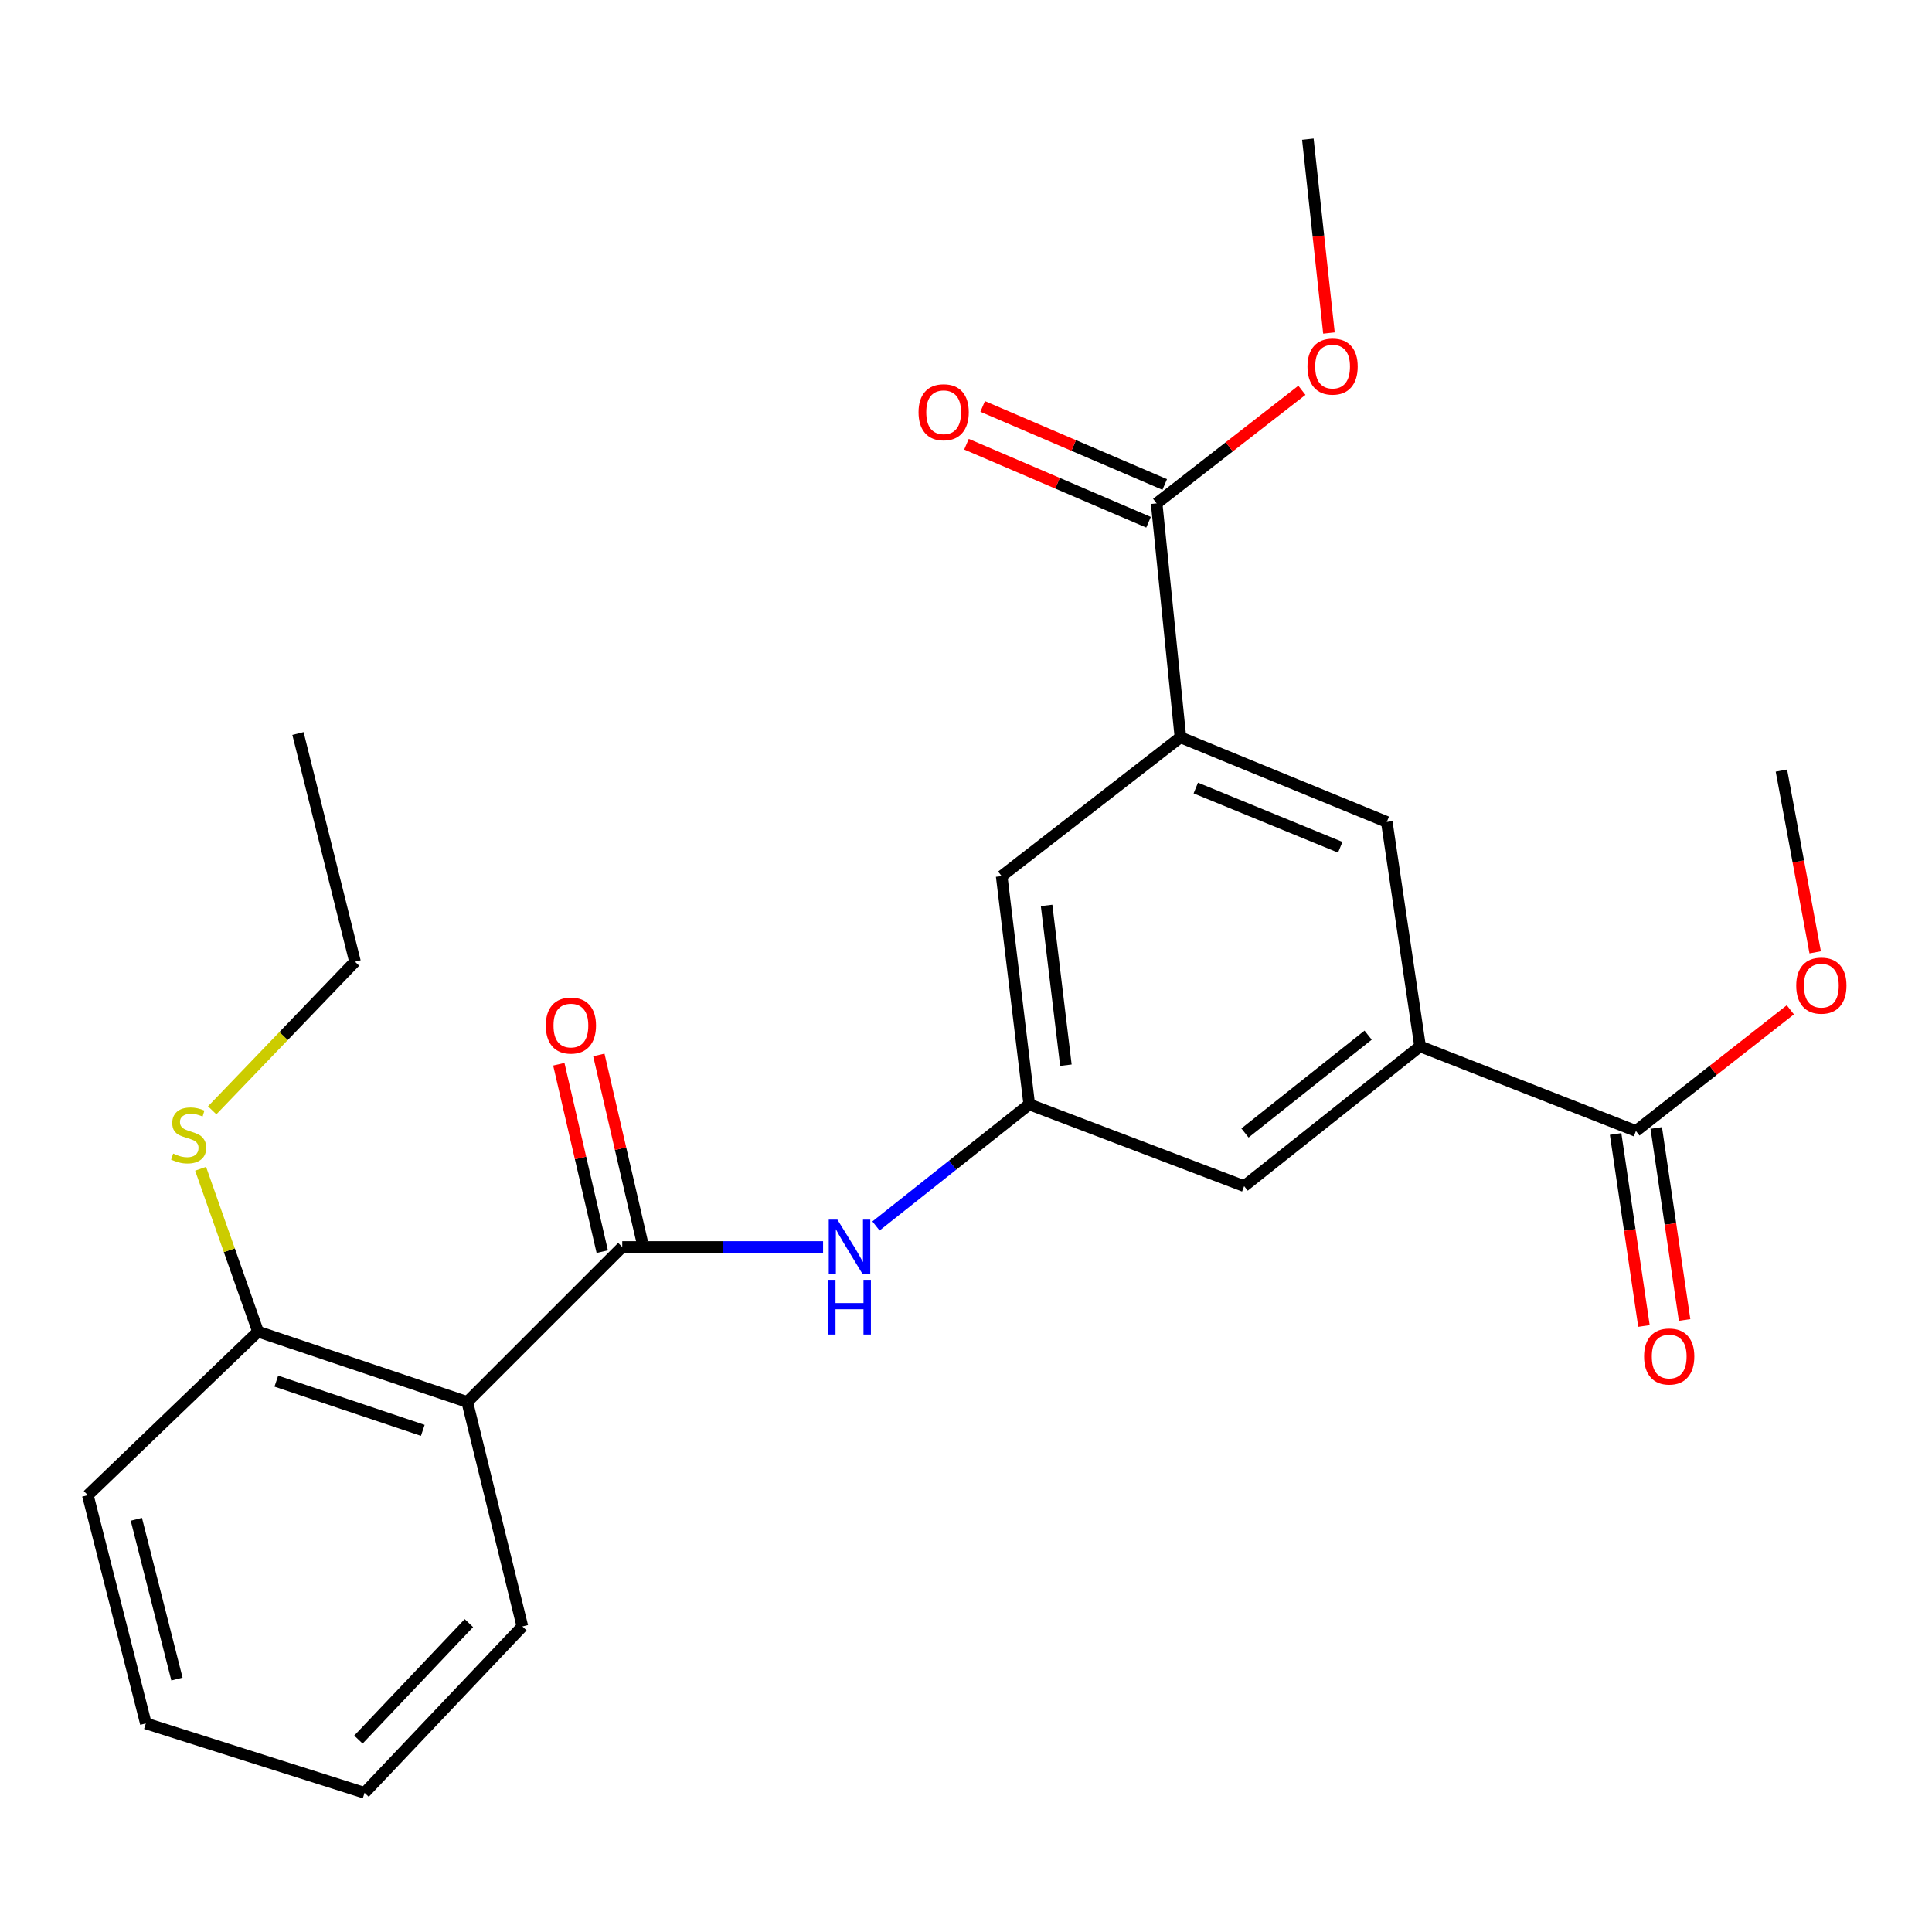 <?xml version='1.0' encoding='iso-8859-1'?>
<svg version='1.1' baseProfile='full'
              xmlns='http://www.w3.org/2000/svg'
                      xmlns:rdkit='http://www.rdkit.org/xml'
                      xmlns:xlink='http://www.w3.org/1999/xlink'
                  xml:space='preserve'
width='1000px' height='1000px' viewBox='0 0 1000 1000'>
<!-- END OF HEADER -->
<rect style='opacity:1.0;fill:#FFFFFF;stroke:none' width='1000' height='1000' x='0' y='0'> </rect>
<path class='bond-0' d='M 322.08,645.442 L 241.851,725.66' style='fill:none;fill-rule:evenodd;stroke:#000000;stroke-width:6px;stroke-linecap:butt;stroke-linejoin:miter;stroke-opacity:1' />
<path class='bond-3' d='M 322.08,645.442 L 374.05,645.442' style='fill:none;fill-rule:evenodd;stroke:#000000;stroke-width:6px;stroke-linecap:butt;stroke-linejoin:miter;stroke-opacity:1' />
<path class='bond-3' d='M 374.05,645.442 L 426.02,645.442' style='fill:none;fill-rule:evenodd;stroke:#0000FF;stroke-width:6px;stroke-linecap:butt;stroke-linejoin:miter;stroke-opacity:1' />
<path class='bond-11' d='M 332.438,643.042 L 321.198,594.543' style='fill:none;fill-rule:evenodd;stroke:#000000;stroke-width:6px;stroke-linecap:butt;stroke-linejoin:miter;stroke-opacity:1' />
<path class='bond-11' d='M 321.198,594.543 L 309.959,546.043' style='fill:none;fill-rule:evenodd;stroke:#FF0000;stroke-width:6px;stroke-linecap:butt;stroke-linejoin:miter;stroke-opacity:1' />
<path class='bond-11' d='M 311.722,647.843 L 300.482,599.343' style='fill:none;fill-rule:evenodd;stroke:#000000;stroke-width:6px;stroke-linecap:butt;stroke-linejoin:miter;stroke-opacity:1' />
<path class='bond-11' d='M 300.482,599.343 L 289.243,550.844' style='fill:none;fill-rule:evenodd;stroke:#FF0000;stroke-width:6px;stroke-linecap:butt;stroke-linejoin:miter;stroke-opacity:1' />
<path class='bond-10' d='M 241.851,725.66 L 133.552,689.261' style='fill:none;fill-rule:evenodd;stroke:#000000;stroke-width:6px;stroke-linecap:butt;stroke-linejoin:miter;stroke-opacity:1' />
<path class='bond-10' d='M 218.831,740.357 L 143.022,714.878' style='fill:none;fill-rule:evenodd;stroke:#000000;stroke-width:6px;stroke-linecap:butt;stroke-linejoin:miter;stroke-opacity:1' />
<path class='bond-17' d='M 241.851,725.66 L 270.382,841.839' style='fill:none;fill-rule:evenodd;stroke:#000000;stroke-width:6px;stroke-linecap:butt;stroke-linejoin:miter;stroke-opacity:1' />
<path class='bond-1' d='M 735.027,541.585 L 643.965,613.934' style='fill:none;fill-rule:evenodd;stroke:#000000;stroke-width:6px;stroke-linecap:butt;stroke-linejoin:miter;stroke-opacity:1' />
<path class='bond-1' d='M 708.139,535.788 L 644.396,586.432' style='fill:none;fill-rule:evenodd;stroke:#000000;stroke-width:6px;stroke-linecap:butt;stroke-linejoin:miter;stroke-opacity:1' />
<path class='bond-5' d='M 735.027,541.585 L 846.752,585.392' style='fill:none;fill-rule:evenodd;stroke:#000000;stroke-width:6px;stroke-linecap:butt;stroke-linejoin:miter;stroke-opacity:1' />
<path class='bond-26' d='M 735.027,541.585 L 717.802,425.442' style='fill:none;fill-rule:evenodd;stroke:#000000;stroke-width:6px;stroke-linecap:butt;stroke-linejoin:miter;stroke-opacity:1' />
<path class='bond-2' d='M 610.992,381.635 L 518.464,453.476' style='fill:none;fill-rule:evenodd;stroke:#000000;stroke-width:6px;stroke-linecap:butt;stroke-linejoin:miter;stroke-opacity:1' />
<path class='bond-4' d='M 610.992,381.635 L 598.67,260.542' style='fill:none;fill-rule:evenodd;stroke:#000000;stroke-width:6px;stroke-linecap:butt;stroke-linejoin:miter;stroke-opacity:1' />
<path class='bond-7' d='M 610.992,381.635 L 717.802,425.442' style='fill:none;fill-rule:evenodd;stroke:#000000;stroke-width:6px;stroke-linecap:butt;stroke-linejoin:miter;stroke-opacity:1' />
<path class='bond-7' d='M 618.944,407.881 L 693.711,438.546' style='fill:none;fill-rule:evenodd;stroke:#000000;stroke-width:6px;stroke-linecap:butt;stroke-linejoin:miter;stroke-opacity:1' />
<path class='bond-6' d='M 453.409,634.564 L 493.072,603.09' style='fill:none;fill-rule:evenodd;stroke:#0000FF;stroke-width:6px;stroke-linecap:butt;stroke-linejoin:miter;stroke-opacity:1' />
<path class='bond-6' d='M 493.072,603.09 L 532.736,571.617' style='fill:none;fill-rule:evenodd;stroke:#000000;stroke-width:6px;stroke-linecap:butt;stroke-linejoin:miter;stroke-opacity:1' />
<path class='bond-12' d='M 602.858,250.769 L 555.739,230.575' style='fill:none;fill-rule:evenodd;stroke:#000000;stroke-width:6px;stroke-linecap:butt;stroke-linejoin:miter;stroke-opacity:1' />
<path class='bond-12' d='M 555.739,230.575 L 508.62,210.381' style='fill:none;fill-rule:evenodd;stroke:#FF0000;stroke-width:6px;stroke-linecap:butt;stroke-linejoin:miter;stroke-opacity:1' />
<path class='bond-12' d='M 594.481,270.315 L 547.362,250.121' style='fill:none;fill-rule:evenodd;stroke:#000000;stroke-width:6px;stroke-linecap:butt;stroke-linejoin:miter;stroke-opacity:1' />
<path class='bond-12' d='M 547.362,250.121 L 500.243,229.927' style='fill:none;fill-rule:evenodd;stroke:#FF0000;stroke-width:6px;stroke-linecap:butt;stroke-linejoin:miter;stroke-opacity:1' />
<path class='bond-16' d='M 598.67,260.542 L 636.264,231.281' style='fill:none;fill-rule:evenodd;stroke:#000000;stroke-width:6px;stroke-linecap:butt;stroke-linejoin:miter;stroke-opacity:1' />
<path class='bond-16' d='M 636.264,231.281 L 673.859,202.021' style='fill:none;fill-rule:evenodd;stroke:#FF0000;stroke-width:6px;stroke-linecap:butt;stroke-linejoin:miter;stroke-opacity:1' />
<path class='bond-13' d='M 836.234,586.945 L 843.571,636.637' style='fill:none;fill-rule:evenodd;stroke:#000000;stroke-width:6px;stroke-linecap:butt;stroke-linejoin:miter;stroke-opacity:1' />
<path class='bond-13' d='M 843.571,636.637 L 850.909,686.329' style='fill:none;fill-rule:evenodd;stroke:#FF0000;stroke-width:6px;stroke-linecap:butt;stroke-linejoin:miter;stroke-opacity:1' />
<path class='bond-13' d='M 857.271,583.839 L 864.608,633.53' style='fill:none;fill-rule:evenodd;stroke:#000000;stroke-width:6px;stroke-linecap:butt;stroke-linejoin:miter;stroke-opacity:1' />
<path class='bond-13' d='M 864.608,633.53 L 871.946,683.222' style='fill:none;fill-rule:evenodd;stroke:#FF0000;stroke-width:6px;stroke-linecap:butt;stroke-linejoin:miter;stroke-opacity:1' />
<path class='bond-15' d='M 846.752,585.392 L 886.716,554.032' style='fill:none;fill-rule:evenodd;stroke:#000000;stroke-width:6px;stroke-linecap:butt;stroke-linejoin:miter;stroke-opacity:1' />
<path class='bond-15' d='M 886.716,554.032 L 926.679,522.672' style='fill:none;fill-rule:evenodd;stroke:#FF0000;stroke-width:6px;stroke-linecap:butt;stroke-linejoin:miter;stroke-opacity:1' />
<path class='bond-8' d='M 532.736,571.617 L 643.965,613.934' style='fill:none;fill-rule:evenodd;stroke:#000000;stroke-width:6px;stroke-linecap:butt;stroke-linejoin:miter;stroke-opacity:1' />
<path class='bond-9' d='M 532.736,571.617 L 518.464,453.476' style='fill:none;fill-rule:evenodd;stroke:#000000;stroke-width:6px;stroke-linecap:butt;stroke-linejoin:miter;stroke-opacity:1' />
<path class='bond-9' d='M 551.707,551.345 L 541.717,468.647' style='fill:none;fill-rule:evenodd;stroke:#000000;stroke-width:6px;stroke-linecap:butt;stroke-linejoin:miter;stroke-opacity:1' />
<path class='bond-14' d='M 133.552,689.261 L 118.693,647.109' style='fill:none;fill-rule:evenodd;stroke:#000000;stroke-width:6px;stroke-linecap:butt;stroke-linejoin:miter;stroke-opacity:1' />
<path class='bond-14' d='M 118.693,647.109 L 103.834,604.957' style='fill:none;fill-rule:evenodd;stroke:#CCCC00;stroke-width:6px;stroke-linecap:butt;stroke-linejoin:miter;stroke-opacity:1' />
<path class='bond-18' d='M 133.552,689.261 L 45.455,773.908' style='fill:none;fill-rule:evenodd;stroke:#000000;stroke-width:6px;stroke-linecap:butt;stroke-linejoin:miter;stroke-opacity:1' />
<path class='bond-19' d='M 109.824,574.697 L 146.787,536.238' style='fill:none;fill-rule:evenodd;stroke:#CCCC00;stroke-width:6px;stroke-linecap:butt;stroke-linejoin:miter;stroke-opacity:1' />
<path class='bond-19' d='M 146.787,536.238 L 183.749,497.779' style='fill:none;fill-rule:evenodd;stroke:#000000;stroke-width:6px;stroke-linecap:butt;stroke-linejoin:miter;stroke-opacity:1' />
<path class='bond-20' d='M 939.542,492.929 L 930.798,445.889' style='fill:none;fill-rule:evenodd;stroke:#FF0000;stroke-width:6px;stroke-linecap:butt;stroke-linejoin:miter;stroke-opacity:1' />
<path class='bond-20' d='M 930.798,445.889 L 922.055,398.848' style='fill:none;fill-rule:evenodd;stroke:#000000;stroke-width:6px;stroke-linecap:butt;stroke-linejoin:miter;stroke-opacity:1' />
<path class='bond-21' d='M 687.863,172.38 L 682.4,122.208' style='fill:none;fill-rule:evenodd;stroke:#FF0000;stroke-width:6px;stroke-linecap:butt;stroke-linejoin:miter;stroke-opacity:1' />
<path class='bond-21' d='M 682.4,122.208 L 676.937,72.037' style='fill:none;fill-rule:evenodd;stroke:#000000;stroke-width:6px;stroke-linecap:butt;stroke-linejoin:miter;stroke-opacity:1' />
<path class='bond-22' d='M 270.382,841.839 L 188.688,927.963' style='fill:none;fill-rule:evenodd;stroke:#000000;stroke-width:6px;stroke-linecap:butt;stroke-linejoin:miter;stroke-opacity:1' />
<path class='bond-22' d='M 242.699,840.123 L 185.513,900.409' style='fill:none;fill-rule:evenodd;stroke:#000000;stroke-width:6px;stroke-linecap:butt;stroke-linejoin:miter;stroke-opacity:1' />
<path class='bond-25' d='M 45.455,773.908 L 75.486,892.036' style='fill:none;fill-rule:evenodd;stroke:#000000;stroke-width:6px;stroke-linecap:butt;stroke-linejoin:miter;stroke-opacity:1' />
<path class='bond-25' d='M 70.569,786.388 L 91.591,869.078' style='fill:none;fill-rule:evenodd;stroke:#000000;stroke-width:6px;stroke-linecap:butt;stroke-linejoin:miter;stroke-opacity:1' />
<path class='bond-23' d='M 183.749,497.779 L 154.226,379.662' style='fill:none;fill-rule:evenodd;stroke:#000000;stroke-width:6px;stroke-linecap:butt;stroke-linejoin:miter;stroke-opacity:1' />
<path class='bond-24' d='M 188.688,927.963 L 75.486,892.036' style='fill:none;fill-rule:evenodd;stroke:#000000;stroke-width:6px;stroke-linecap:butt;stroke-linejoin:miter;stroke-opacity:1' />
<path  class='atom-4' d='M 433.44 631.282
L 442.72 646.282
Q 443.64 647.762, 445.12 650.442
Q 446.6 653.122, 446.68 653.282
L 446.68 631.282
L 450.44 631.282
L 450.44 659.602
L 446.56 659.602
L 436.6 643.202
Q 435.44 641.282, 434.2 639.082
Q 433 636.882, 432.64 636.202
L 432.64 659.602
L 428.96 659.602
L 428.96 631.282
L 433.44 631.282
' fill='#0000FF'/>
<path  class='atom-4' d='M 428.62 662.434
L 432.46 662.434
L 432.46 674.474
L 446.94 674.474
L 446.94 662.434
L 450.78 662.434
L 450.78 690.754
L 446.94 690.754
L 446.94 677.674
L 432.46 677.674
L 432.46 690.754
L 428.62 690.754
L 428.62 662.434
' fill='#0000FF'/>
<path  class='atom-12' d='M 282.498 530.82
Q 282.498 524.02, 285.858 520.22
Q 289.218 516.42, 295.498 516.42
Q 301.778 516.42, 305.138 520.22
Q 308.498 524.02, 308.498 530.82
Q 308.498 537.7, 305.098 541.62
Q 301.698 545.5, 295.498 545.5
Q 289.258 545.5, 285.858 541.62
Q 282.498 537.74, 282.498 530.82
M 295.498 542.3
Q 299.818 542.3, 302.138 539.42
Q 304.498 536.5, 304.498 530.82
Q 304.498 525.26, 302.138 522.46
Q 299.818 519.62, 295.498 519.62
Q 291.178 519.62, 288.818 522.42
Q 286.498 525.22, 286.498 530.82
Q 286.498 536.54, 288.818 539.42
Q 291.178 542.3, 295.498 542.3
' fill='#FF0000'/>
<path  class='atom-13' d='M 475.433 213.377
Q 475.433 206.577, 478.793 202.777
Q 482.153 198.977, 488.433 198.977
Q 494.713 198.977, 498.073 202.777
Q 501.433 206.577, 501.433 213.377
Q 501.433 220.257, 498.033 224.177
Q 494.633 228.057, 488.433 228.057
Q 482.193 228.057, 478.793 224.177
Q 475.433 220.297, 475.433 213.377
M 488.433 224.857
Q 492.753 224.857, 495.073 221.977
Q 497.433 219.057, 497.433 213.377
Q 497.433 207.817, 495.073 205.017
Q 492.753 202.177, 488.433 202.177
Q 484.113 202.177, 481.753 204.977
Q 479.433 207.777, 479.433 213.377
Q 479.433 219.097, 481.753 221.977
Q 484.113 224.857, 488.433 224.857
' fill='#FF0000'/>
<path  class='atom-14' d='M 850.977 702.123
Q 850.977 695.323, 854.337 691.523
Q 857.697 687.723, 863.977 687.723
Q 870.257 687.723, 873.617 691.523
Q 876.977 695.323, 876.977 702.123
Q 876.977 709.003, 873.577 712.923
Q 870.177 716.803, 863.977 716.803
Q 857.737 716.803, 854.337 712.923
Q 850.977 709.043, 850.977 702.123
M 863.977 713.603
Q 868.297 713.603, 870.617 710.723
Q 872.977 707.803, 872.977 702.123
Q 872.977 696.563, 870.617 693.763
Q 868.297 690.923, 863.977 690.923
Q 859.657 690.923, 857.297 693.723
Q 854.977 696.523, 854.977 702.123
Q 854.977 707.843, 857.297 710.723
Q 859.657 713.603, 863.977 713.603
' fill='#FF0000'/>
<path  class='atom-15' d='M 89.637 597.096
Q 89.957 597.216, 91.277 597.776
Q 92.597 598.336, 94.037 598.696
Q 95.517 599.016, 96.957 599.016
Q 99.637 599.016, 101.197 597.736
Q 102.757 596.416, 102.757 594.136
Q 102.757 592.576, 101.957 591.616
Q 101.197 590.656, 99.997 590.136
Q 98.797 589.616, 96.797 589.016
Q 94.277 588.256, 92.757 587.536
Q 91.277 586.816, 90.197 585.296
Q 89.157 583.776, 89.157 581.216
Q 89.157 577.656, 91.557 575.456
Q 93.997 573.256, 98.797 573.256
Q 102.077 573.256, 105.797 574.816
L 104.877 577.896
Q 101.477 576.496, 98.917 576.496
Q 96.157 576.496, 94.637 577.656
Q 93.117 578.776, 93.157 580.736
Q 93.157 582.256, 93.917 583.176
Q 94.717 584.096, 95.837 584.616
Q 96.997 585.136, 98.917 585.736
Q 101.477 586.536, 102.997 587.336
Q 104.517 588.136, 105.597 589.776
Q 106.717 591.376, 106.717 594.136
Q 106.717 598.056, 104.077 600.176
Q 101.477 602.256, 97.117 602.256
Q 94.597 602.256, 92.677 601.696
Q 90.797 601.176, 88.557 600.256
L 89.637 597.096
' fill='#CCCC00'/>
<path  class='atom-16' d='M 929.729 510.157
Q 929.729 503.357, 933.089 499.557
Q 936.449 495.757, 942.729 495.757
Q 949.009 495.757, 952.369 499.557
Q 955.729 503.357, 955.729 510.157
Q 955.729 517.037, 952.329 520.957
Q 948.929 524.837, 942.729 524.837
Q 936.489 524.837, 933.089 520.957
Q 929.729 517.077, 929.729 510.157
M 942.729 521.637
Q 947.049 521.637, 949.369 518.757
Q 951.729 515.837, 951.729 510.157
Q 951.729 504.597, 949.369 501.797
Q 947.049 498.957, 942.729 498.957
Q 938.409 498.957, 936.049 501.757
Q 933.729 504.557, 933.729 510.157
Q 933.729 515.877, 936.049 518.757
Q 938.409 521.637, 942.729 521.637
' fill='#FF0000'/>
<path  class='atom-17' d='M 676.744 189.738
Q 676.744 182.938, 680.104 179.138
Q 683.464 175.338, 689.744 175.338
Q 696.024 175.338, 699.384 179.138
Q 702.744 182.938, 702.744 189.738
Q 702.744 196.618, 699.344 200.538
Q 695.944 204.418, 689.744 204.418
Q 683.504 204.418, 680.104 200.538
Q 676.744 196.658, 676.744 189.738
M 689.744 201.218
Q 694.064 201.218, 696.384 198.338
Q 698.744 195.418, 698.744 189.738
Q 698.744 184.178, 696.384 181.378
Q 694.064 178.538, 689.744 178.538
Q 685.424 178.538, 683.064 181.338
Q 680.744 184.138, 680.744 189.738
Q 680.744 195.458, 683.064 198.338
Q 685.424 201.218, 689.744 201.218
' fill='#FF0000'/>
</svg>
